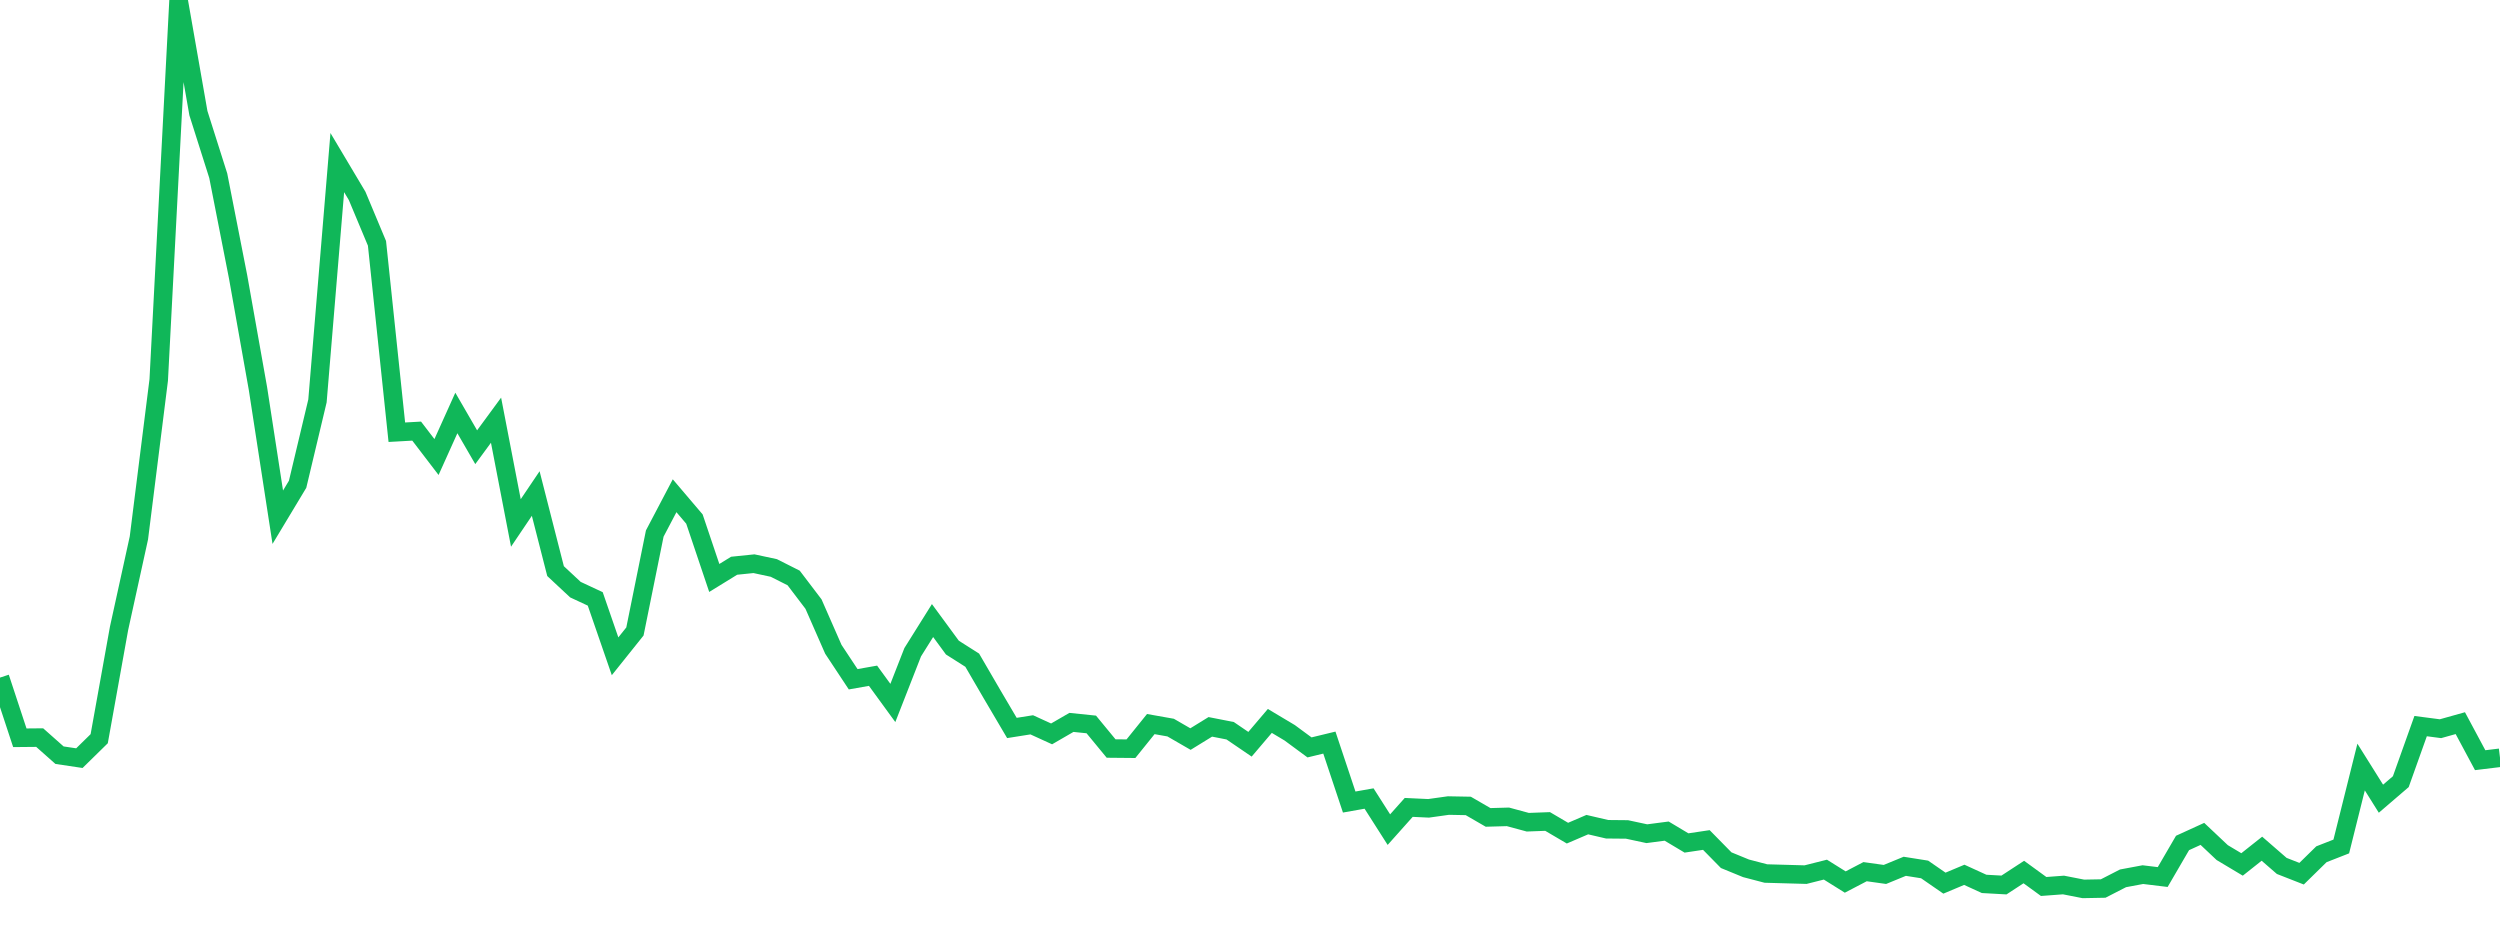 <?xml version="1.0" standalone="no"?>
<!DOCTYPE svg PUBLIC "-//W3C//DTD SVG 1.1//EN" "http://www.w3.org/Graphics/SVG/1.1/DTD/svg11.dtd">
<svg width="135" height="50" viewBox="0 0 135 50" preserveAspectRatio="none" class="sparkline" xmlns="http://www.w3.org/2000/svg"
xmlns:xlink="http://www.w3.org/1999/xlink"><path  class="sparkline--line" d="M 0 36.59 L 0 36.59 L 1.071 39.84 L 2.143 39.83 L 3.214 40.78 L 4.286 40.94 L 5.357 39.89 L 6.429 33.93 L 7.5 29.05 L 8.571 20.52 L 9.643 0 L 10.714 6.11 L 11.786 9.49 L 12.857 14.95 L 13.929 20.98 L 15 27.93 L 16.071 26.15 L 17.143 21.65 L 18.214 8.78 L 19.286 10.58 L 20.357 13.14 L 21.429 23.34 L 22.5 23.28 L 23.571 24.68 L 24.643 22.3 L 25.714 24.15 L 26.786 22.69 L 27.857 28.24 L 28.929 26.65 L 30 30.84 L 31.071 31.84 L 32.143 32.34 L 33.214 35.44 L 34.286 34.1 L 35.357 28.81 L 36.429 26.77 L 37.5 28.03 L 38.571 31.21 L 39.643 30.55 L 40.714 30.44 L 41.786 30.67 L 42.857 31.21 L 43.929 32.62 L 45 35.06 L 46.071 36.68 L 47.143 36.49 L 48.214 37.96 L 49.286 35.22 L 50.357 33.51 L 51.429 34.97 L 52.5 35.65 L 53.571 37.49 L 54.643 39.31 L 55.714 39.14 L 56.786 39.63 L 57.857 39.01 L 58.929 39.12 L 60 40.42 L 61.071 40.43 L 62.143 39.1 L 63.214 39.29 L 64.286 39.91 L 65.357 39.25 L 66.429 39.46 L 67.5 40.19 L 68.571 38.93 L 69.643 39.57 L 70.714 40.36 L 71.786 40.1 L 72.857 43.31 L 73.929 43.12 L 75 44.8 L 76.071 43.6 L 77.143 43.65 L 78.214 43.5 L 79.286 43.52 L 80.357 44.14 L 81.429 44.11 L 82.5 44.4 L 83.571 44.36 L 84.643 44.99 L 85.714 44.53 L 86.786 44.78 L 87.857 44.79 L 88.929 45.02 L 90 44.88 L 91.071 45.52 L 92.143 45.36 L 93.214 46.45 L 94.286 46.89 L 95.357 47.17 L 96.429 47.2 L 97.5 47.23 L 98.571 46.96 L 99.643 47.63 L 100.714 47.07 L 101.786 47.22 L 102.857 46.78 L 103.929 46.95 L 105 47.69 L 106.071 47.24 L 107.143 47.73 L 108.214 47.79 L 109.286 47.09 L 110.357 47.87 L 111.429 47.79 L 112.5 48 L 113.571 47.98 L 114.643 47.43 L 115.714 47.23 L 116.786 47.36 L 117.857 45.52 L 118.929 45.03 L 120 46.04 L 121.071 46.68 L 122.143 45.83 L 123.214 46.76 L 124.286 47.18 L 125.357 46.13 L 126.429 45.71 L 127.5 41.42 L 128.571 43.13 L 129.643 42.21 L 130.714 39.21 L 131.786 39.35 L 132.857 39.05 L 133.929 41.05 L 135 40.92" fill="none" stroke-width="1" stroke="#10b759"></path></svg>